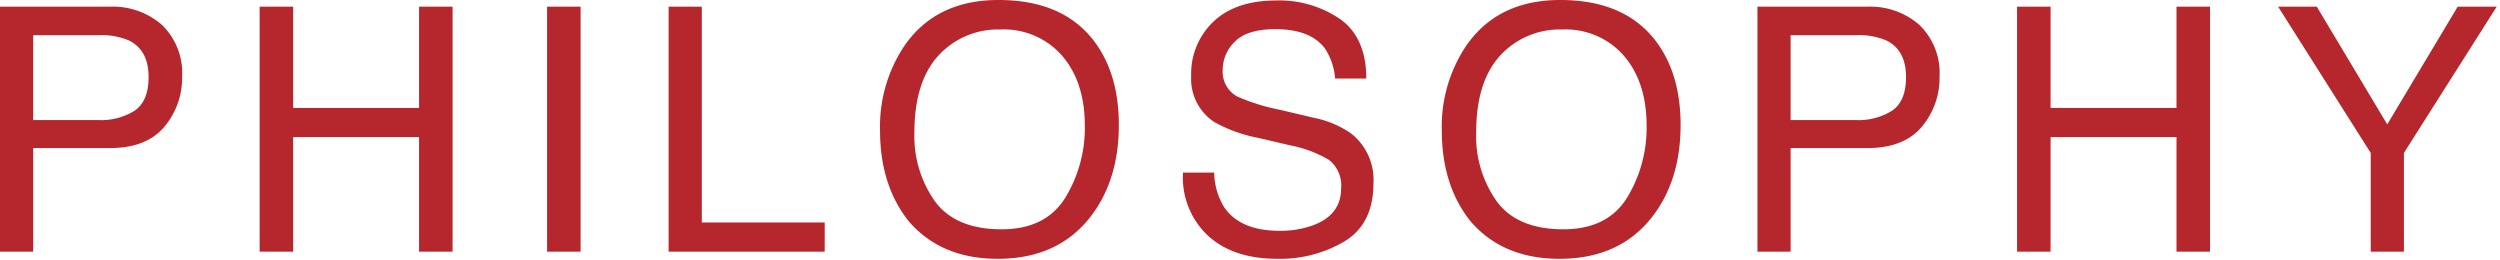 <svg width="366" height="38" fill="none" xmlns="http://www.w3.org/2000/svg"><path fill-rule="evenodd" clip-rule="evenodd" d="M0 36.84h4.858V21.68h11.2c3.587 0 6.25-1.037 7.992-3.11a11.052 11.052 0 002.611-7.32 9.801 9.801 0 00-2.926-7.58A10.925 10.925 0 0016.05.98H0v35.86zm21.753-25.56c0 2.34-.675 3.977-2.024 4.91a9.184 9.184 0 01-5.272 1.39h-9.6V5.15h9.6c1.5-.068 2.997.191 4.387.76 1.939.94 2.908 2.73 2.909 5.37zm16.255 25.56h4.909V20.07H61.35v16.77h4.907V.98H61.35V15.8H42.917V.98H38.01v35.86h-.002zm42.085 0H85V.98h-4.907v35.86zm17.793 0h22.851v-4.27h-17.993V.98h-4.858v35.86zM146.172 0c-6.055 0-10.628 2.213-13.721 6.64a21.2 21.2 0 00-3.613 12.45c0 5.37 1.408 9.813 4.224 13.33 3.157 3.65 7.495 5.473 13.012 5.47 5.908 0 10.457-2.083 13.648-6.25 2.718-3.55 4.077-8 4.077-13.35 0-4.95-1.188-9.013-3.565-12.19-3.043-4.067-7.73-6.1-14.062-6.1zm.488 33.57c-4.508 0-7.767-1.363-9.778-4.09a16.495 16.495 0 01-3.015-10.06c0-4.97 1.172-8.73 3.516-11.28a11.803 11.803 0 019.082-3.82 11.297 11.297 0 019.045 3.86c2.206 2.58 3.309 5.977 3.308 10.19a19.612 19.612 0 01-2.868 10.59c-1.913 3.067-5.01 4.603-9.29 4.61zm26.533-8.3a11.673 11.673 0 003.619 9.2c2.46 2.28 5.865 3.42 10.215 3.42a18.55 18.55 0 009.821-2.56c2.817-1.71 4.226-4.55 4.226-8.52a8.604 8.604 0 00-3.312-7.3 14.613 14.613 0 00-5.44-2.27l-4.873-1.15a29.741 29.741 0 01-6.316-1.96 4.102 4.102 0 01-2.129-3.85 5.742 5.742 0 011.8-4.2c1.2-1.21 3.174-1.813 5.922-1.81 3.4 0 5.811.937 7.233 2.81a9.223 9.223 0 011.5 4.42h4.565c0-3.99-1.279-6.893-3.836-8.71a15.736 15.736 0 00-9.325-2.72c-3.976 0-7.049 1.033-9.219 3.1a10.486 10.486 0 00-3.254 7.94 7.572 7.572 0 003.311 6.71 21.053 21.053 0 006.528 2.37l4.706 1.1a17.629 17.629 0 015.629 2.12 4.74 4.74 0 011.774 4.18c0 2.6-1.395 4.407-4.186 5.42-1.543.537-3.167.8-4.8.78-3.92 0-6.656-1.19-8.208-3.57a10.065 10.065 0 01-1.387-4.95h-4.566.002zM228.413 0c-6.055 0-10.628 2.213-13.721 6.64a21.2 21.2 0 00-3.613 12.45c0 5.37 1.408 9.813 4.224 13.33 3.157 3.65 7.495 5.473 13.012 5.47 5.909 0 10.459-2.083 13.648-6.25 2.718-3.55 4.077-8 4.077-13.35 0-4.95-1.188-9.013-3.564-12.19-3.044-4.067-7.732-6.1-14.063-6.1zm.488 33.57c-4.508 0-7.767-1.363-9.777-4.09a16.488 16.488 0 01-3.016-10.06c0-4.97 1.172-8.73 3.516-11.28a11.803 11.803 0 019.082-3.82 11.297 11.297 0 019.045 3.86c2.206 2.58 3.309 5.977 3.309 10.19a19.613 19.613 0 01-2.869 10.59c-1.913 3.067-5.01 4.603-9.29 4.61zm28.389 3.27h4.858V21.68h11.2c3.587 0 6.251-1.037 7.992-3.11a11.05 11.05 0 002.611-7.32 9.808 9.808 0 00-2.926-7.58A10.924 10.924 0 00273.34.98h-16.05v35.86zm21.753-25.56c0 2.34-.675 3.977-2.024 4.91a9.183 9.183 0 01-5.272 1.39h-9.6V5.15h9.6c1.5-.068 2.997.191 4.387.76 1.939.94 2.908 2.73 2.909 5.37zm16.255 25.56h4.907V20.07h18.433v16.77h4.907V.98h-4.907V15.8h-18.433V.98h-4.907v35.86zm51.777-14.45v14.45h4.859V22.39L365.517.98h-5.715l-10.31 17.23L339.182.98h-5.665l13.558 21.41z" fill="#B6272D"/></svg>